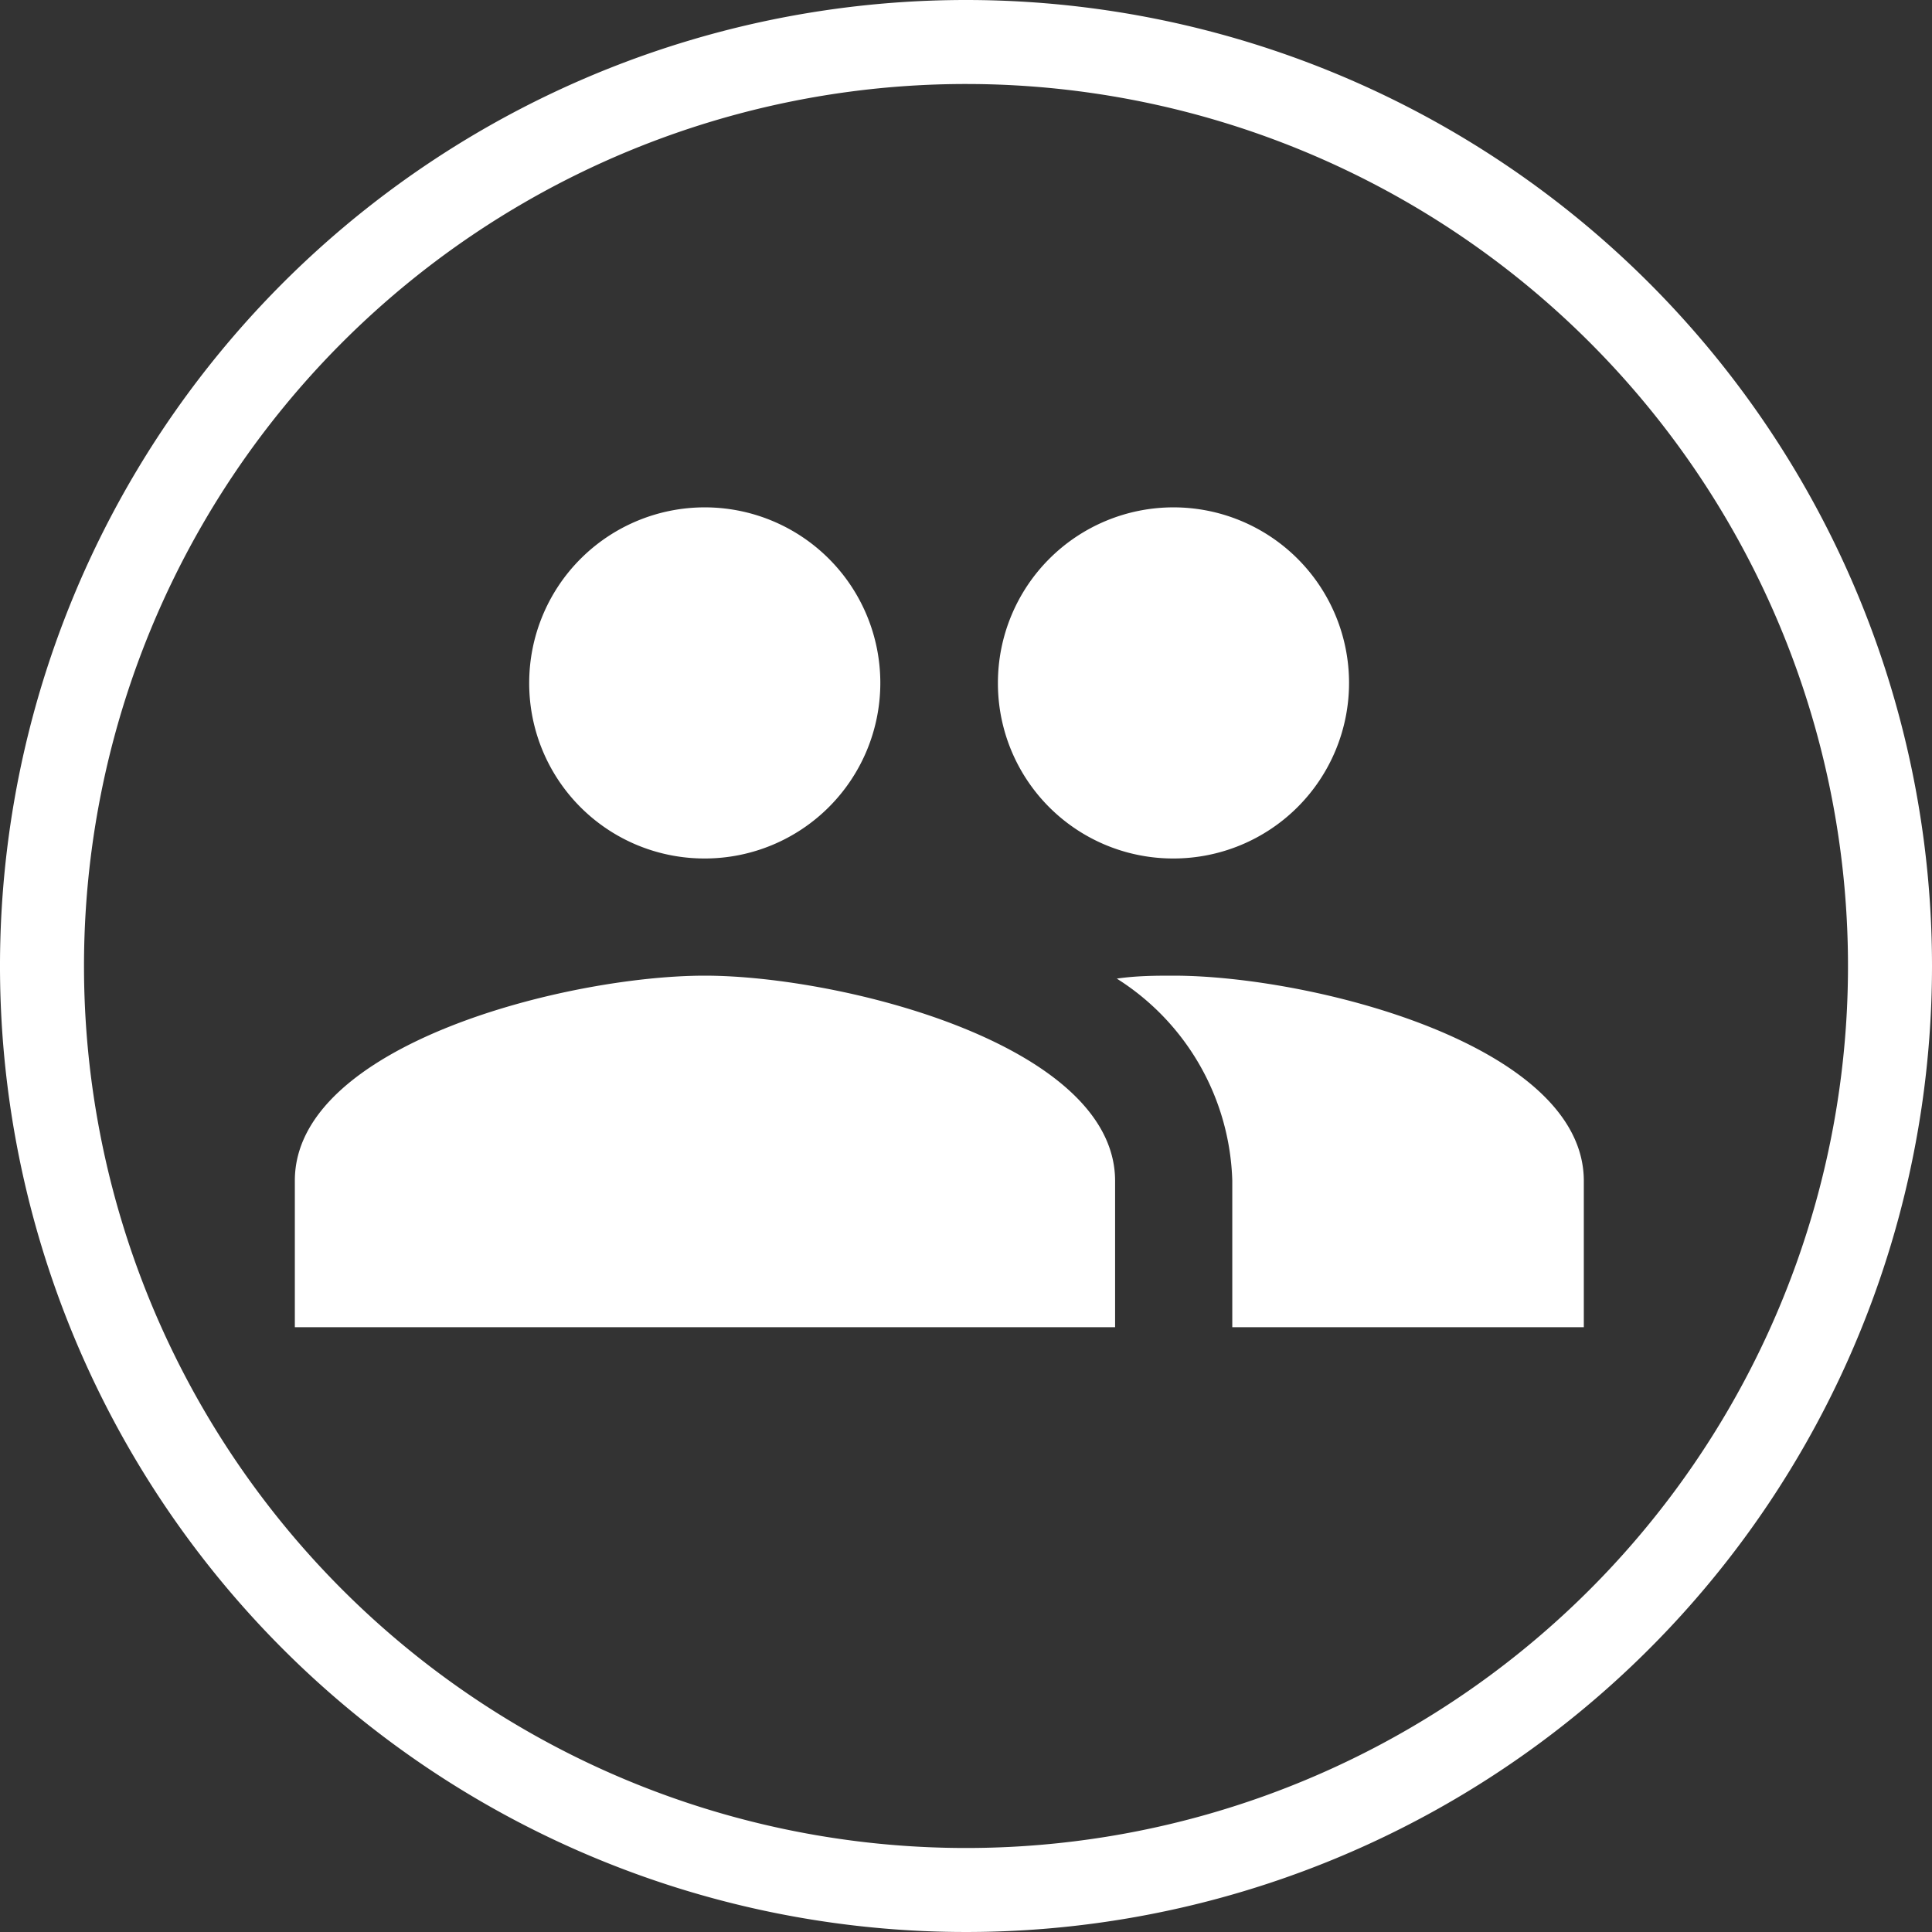 <svg id="Calque_1" data-name="Calque 1" xmlns="http://www.w3.org/2000/svg" viewBox="0 0 46 46">
  <rect x="0" y="0" width="46" height="46" fill="#333333" stroke="none"/>
  <defs>
    <style>
      .cls-1 {
        fill: #fff;
      }
    </style>
  </defs>
  <title>picto_personnel</title>
  <path class="cls-1" d="M303,2a21,21,0,1,1-21,21A21,21,0,0,1,303,2m0-2a23,23,0,1,0,23,23A23,23,0,0,0,303,0h0Z" transform="translate(-280)"/>
  <path class="cls-1" d="M307.94,20.44a4.18,4.18,0,1,0-4.18-4.18A4.17,4.17,0,0,0,307.94,20.44Zm-11.16,0a4.18,4.18,0,1,0-4.18-4.18A4.17,4.17,0,0,0,296.78,20.44Zm0,2.79c-3.25,0-9.76,1.63-9.76,4.88V31.6h19.53V28.11C306.54,24.86,300,23.23,296.78,23.23Zm11.16,0c-0.4,0-.86,0-1.35.07a5.89,5.89,0,0,1,2.75,4.81V31.6h8.37V28.11C317.7,24.86,311.19,23.23,307.94,23.23Z" transform="translate(-280)"/>
</svg>
